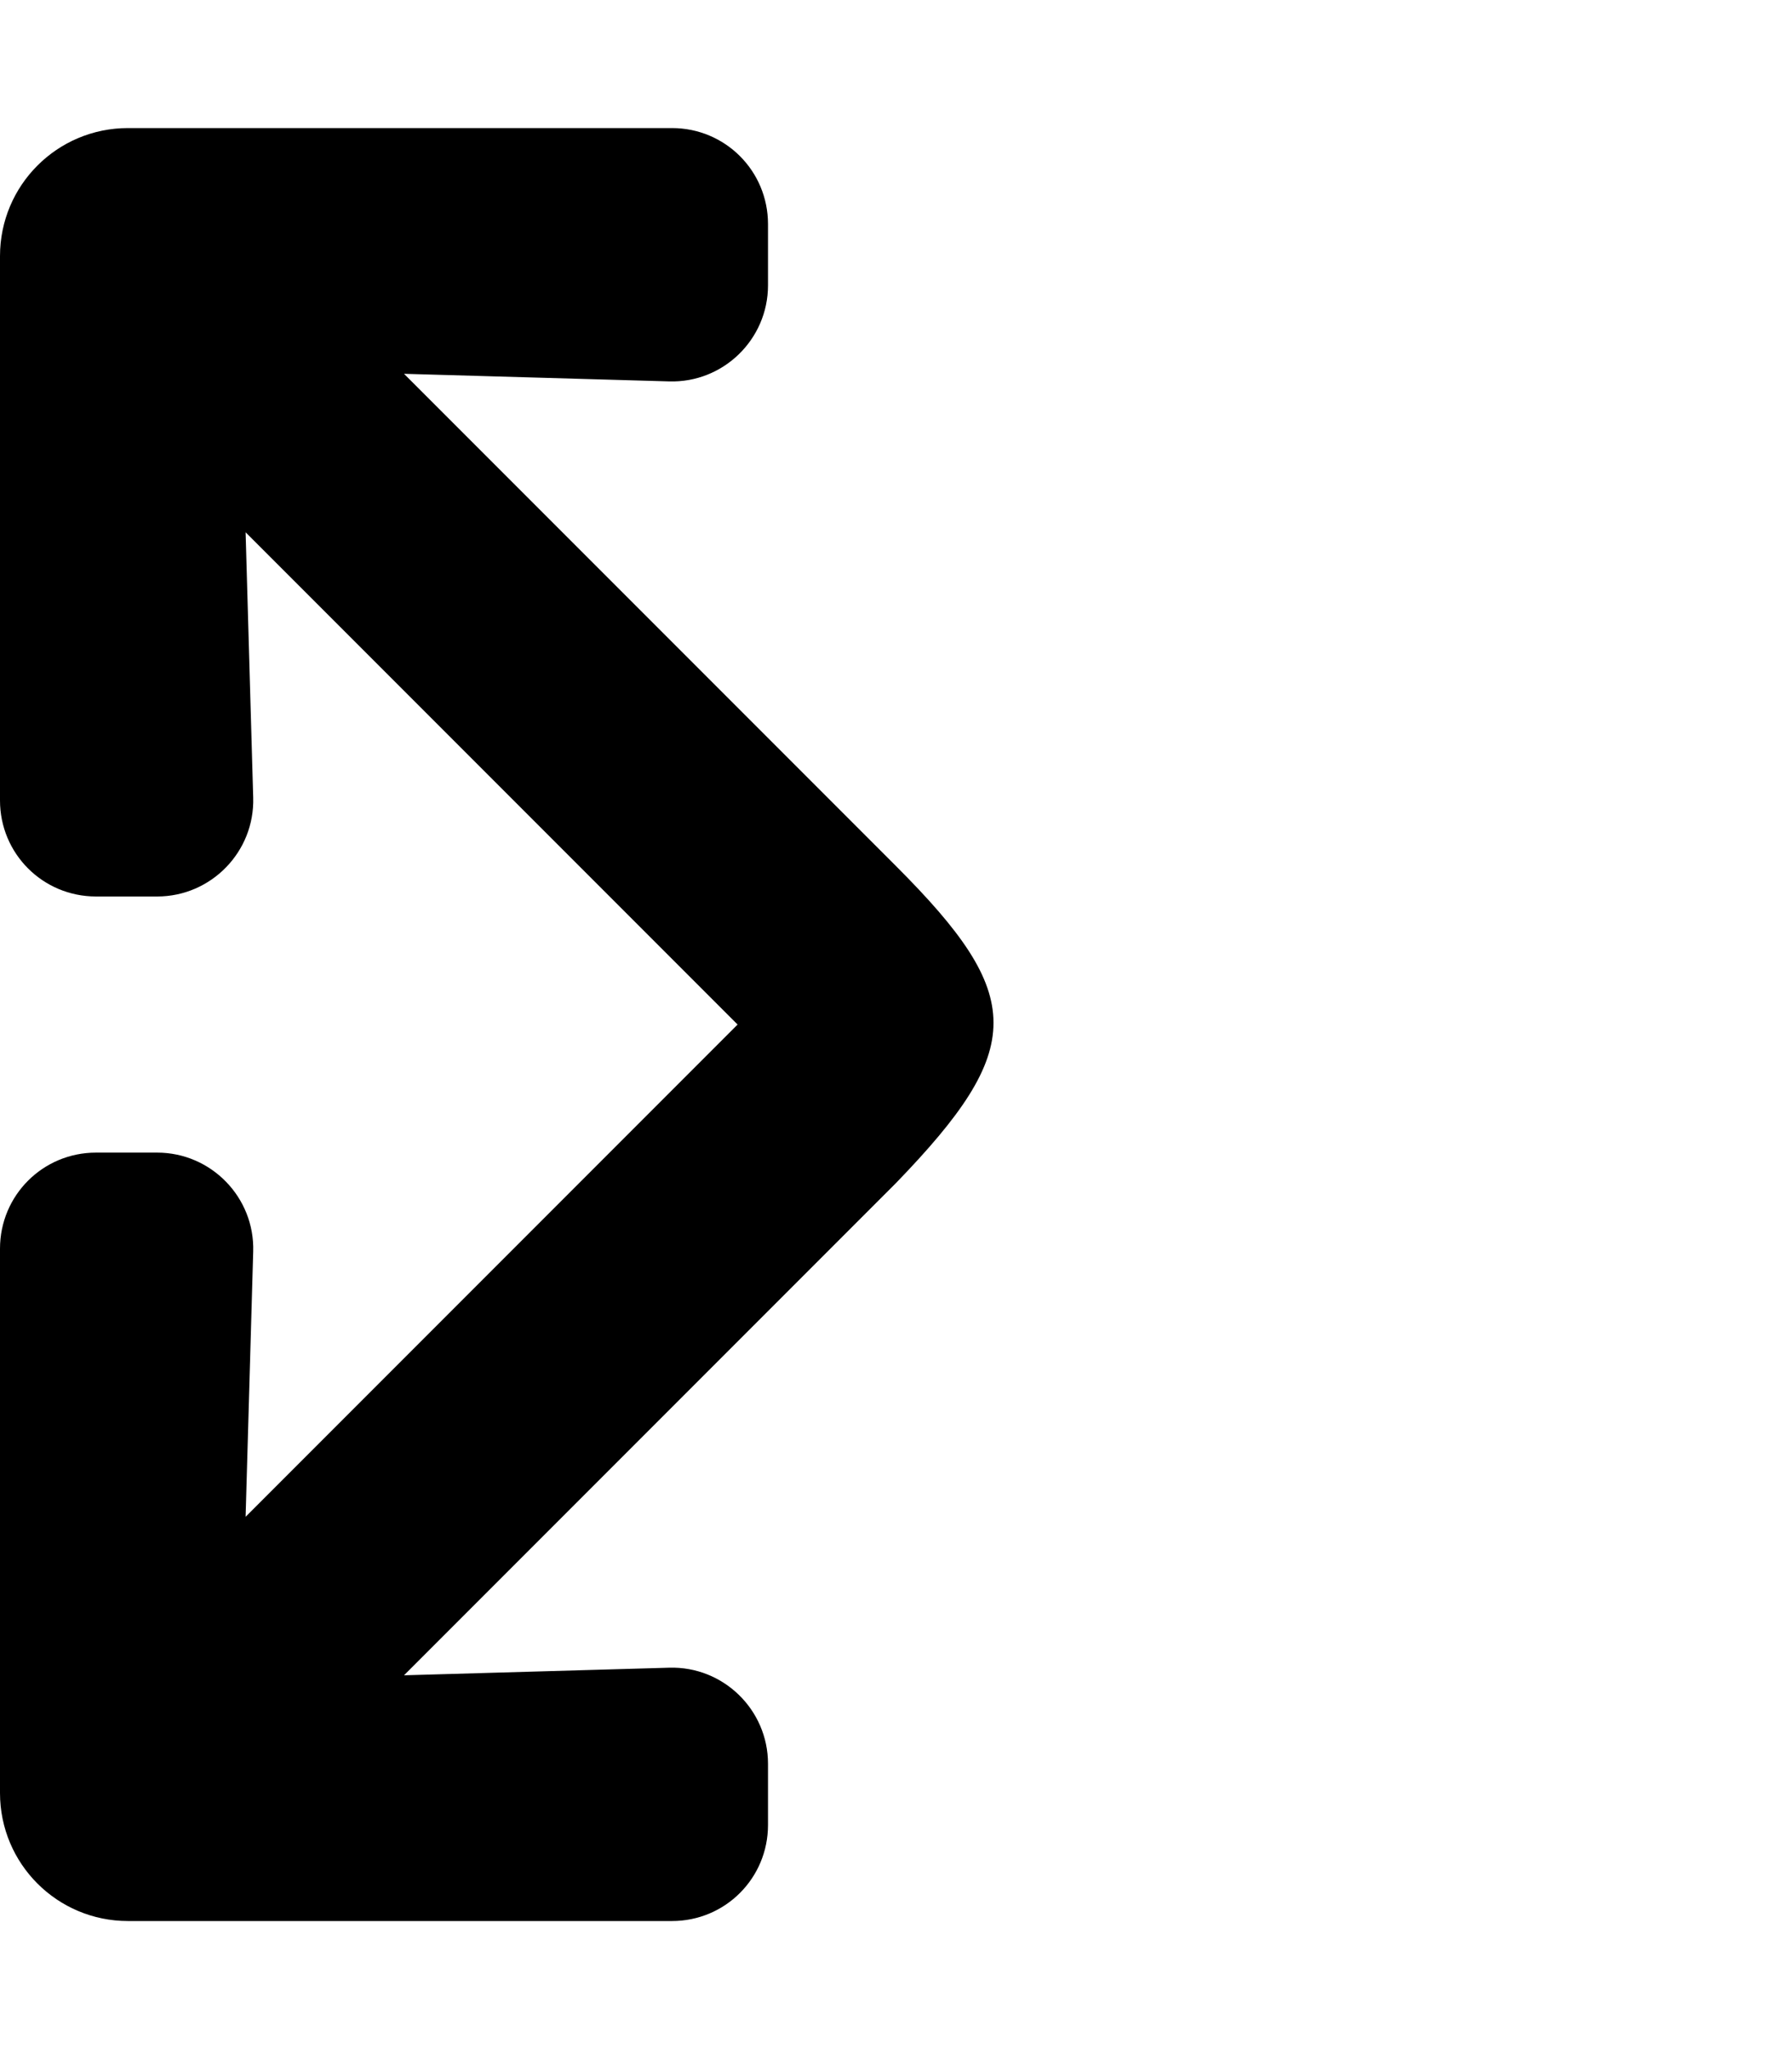 <svg xmlns="http://www.w3.org/2000/svg" viewBox="0 0 448 512"><path d="m 224,295.6 -123,123 66.3,-1.9 c 13.5,-0.4 24.7,10.5 24.7,24 V 456 c 0,13.3 -10.7,24 -24,24 H 32 C 14.3,480 0,465.7 0,448 V 312 c 0,-13.3 10.7,-24 24,-24 h 15.3 c 13.5,0 24.4,11.2 24,24.7 l -1.9,66.3 123,-123 -123,-123 1.9,66.3 C 63.7,212.8 52.8,224 39.3,224 H 24 C 10.7,224 0,213.3 0,200 V 64 C 0,46.3 14.3,32 32,32 h 136 c 13.3,0 24,10.7 24,24 v 15.3 c 0,13.5 -11.2,24.4 -24.7,24 l -66.3,-1.9 123,123 c 32.4,32.4 32.6,45.5 0,79.2 z" /></svg>